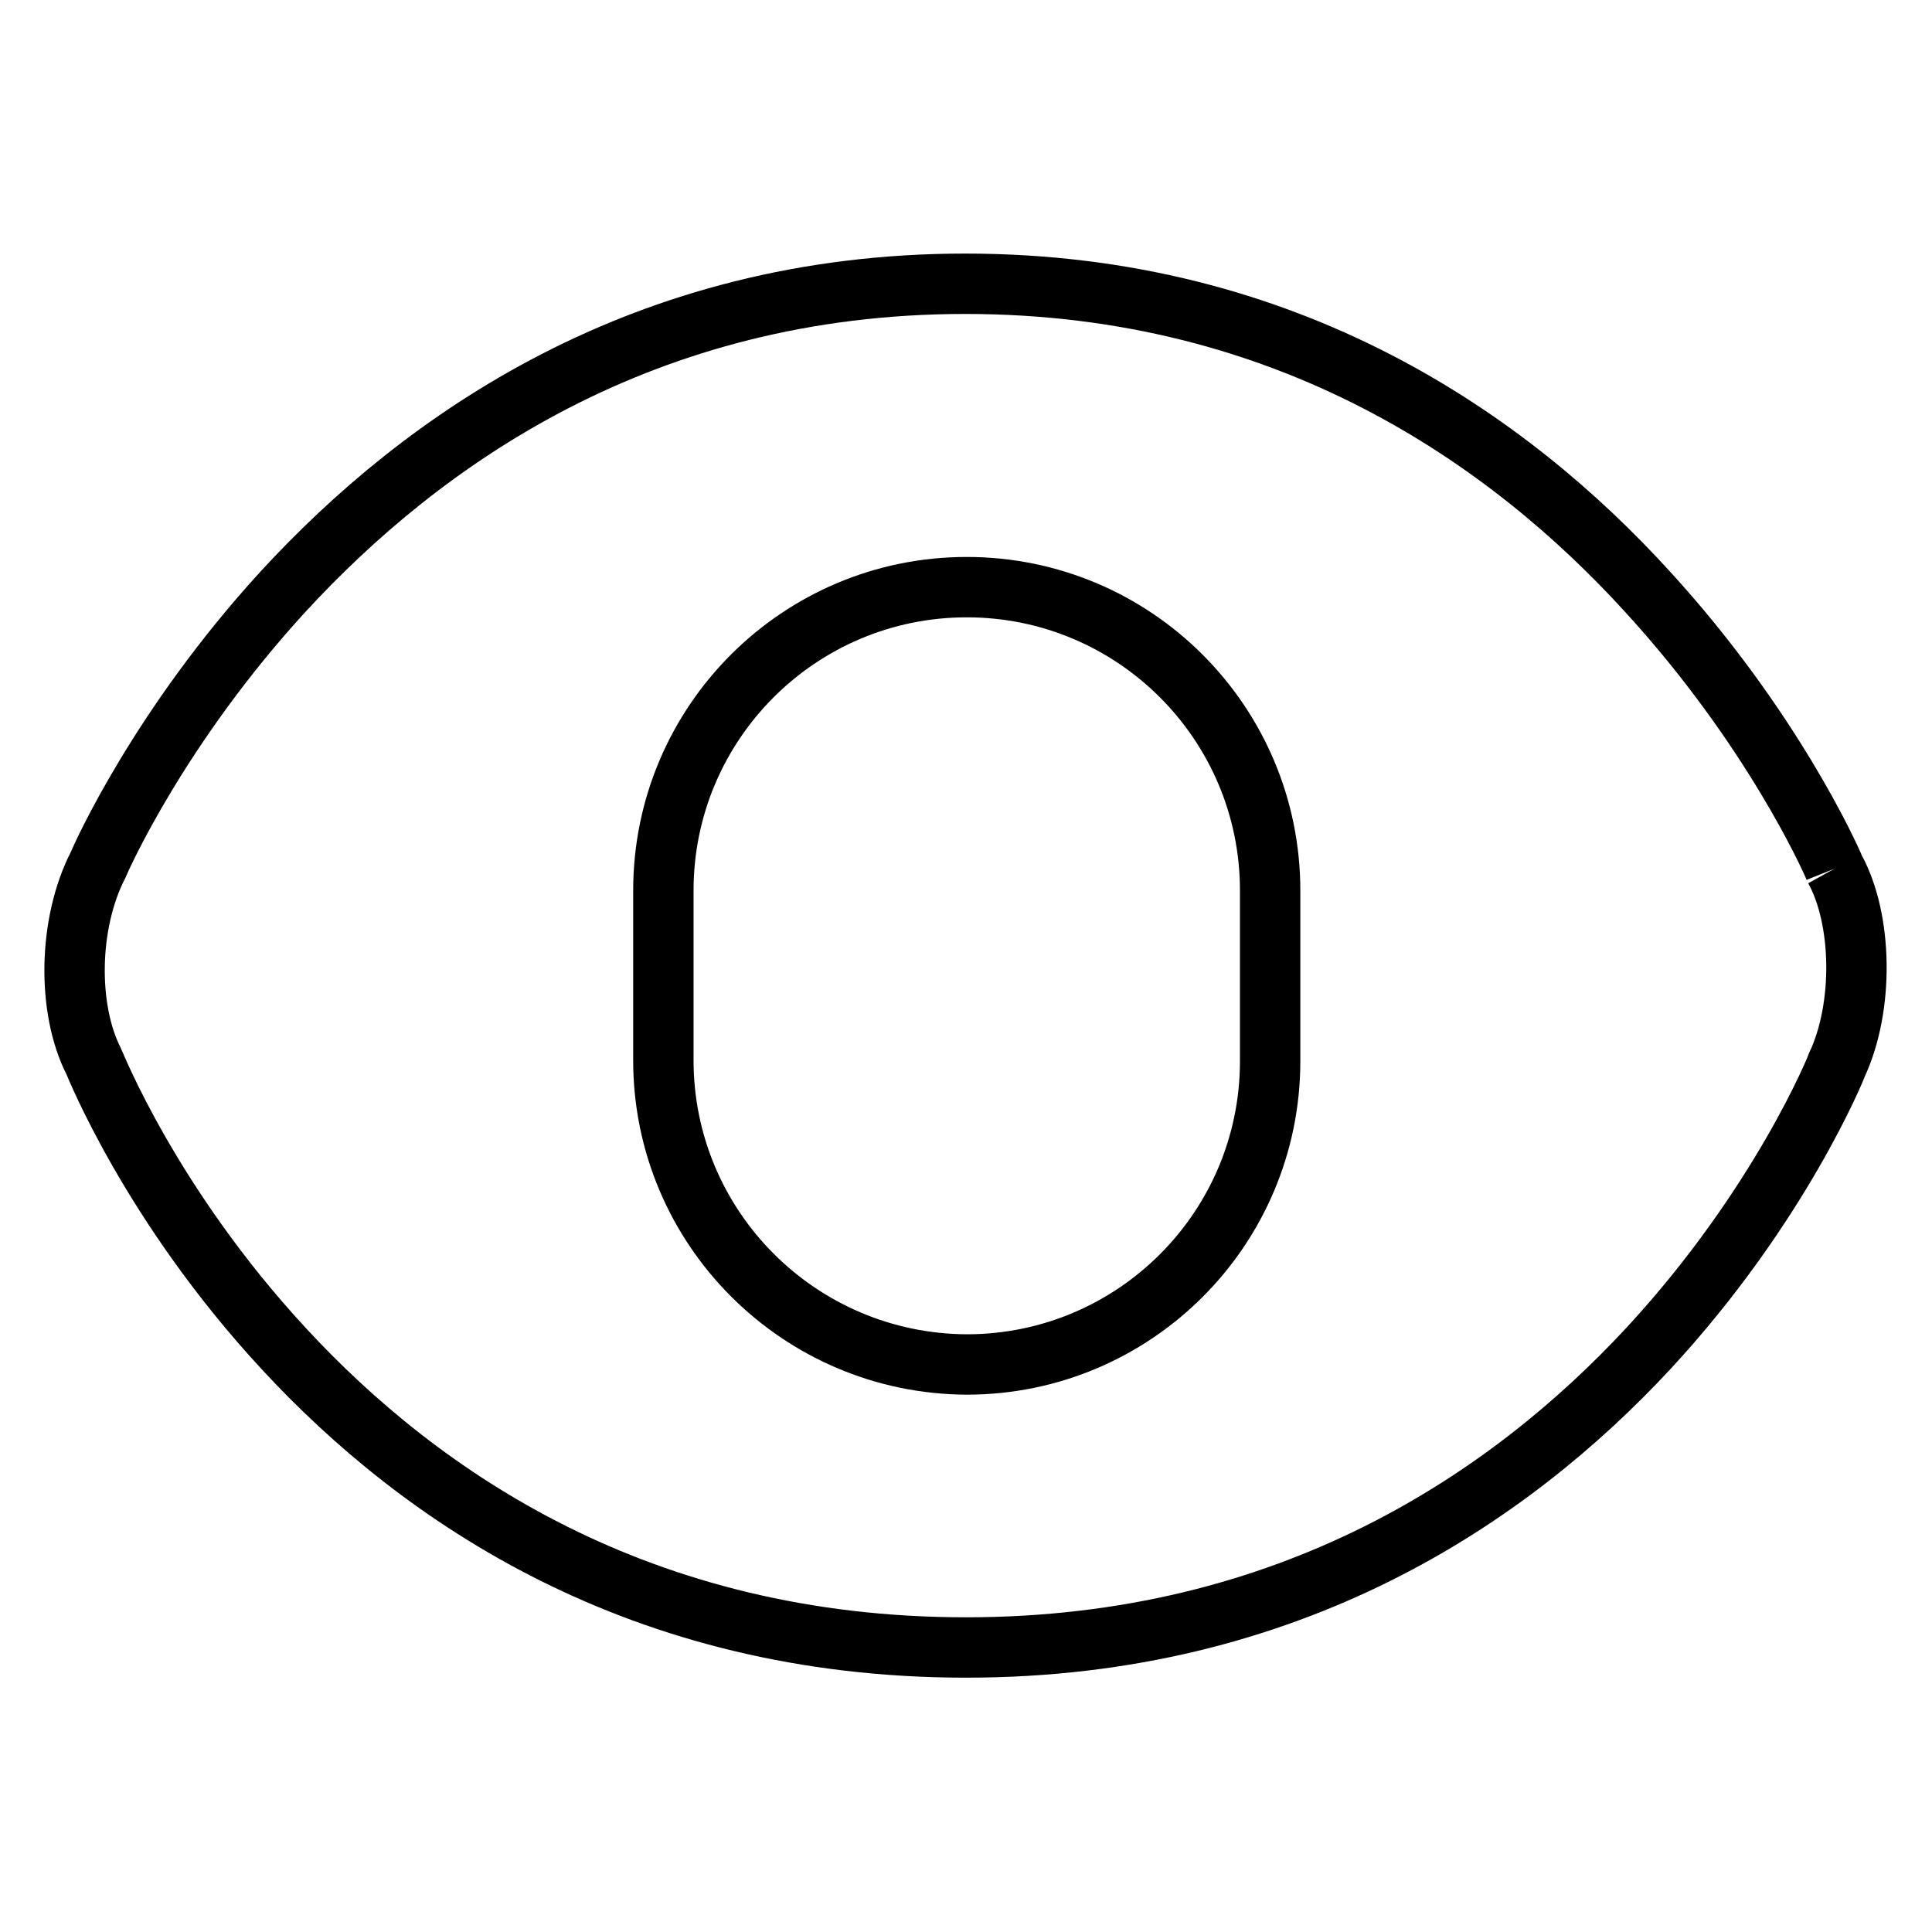 <?xml version="1.0" encoding="utf-8"?>
<!-- Svg Vector Icons : http://www.onlinewebfonts.com/icon -->
<!DOCTYPE svg PUBLIC "-//W3C//DTD SVG 1.1//EN" "http://www.w3.org/Graphics/SVG/1.1/DTD/svg11.dtd">
<svg version="1.1" xmlns="http://www.w3.org/2000/svg" xmlns:xlink="http://www.w3.org/1999/xlink" x="0px" y="0px" viewBox="0 0 256 256" enable-background="new 0 0 256 256" xml:space="preserve">
<g> <path stroke-width="8" fill-opacity="0" stroke="#000000"  d="M87.9,140.5V118c0-22.2,18-40.2,40.2-40.2c22.2,0,40.2,18,40.2,40.2v22.6c0,22.2-18,40.2-40.2,40.2 C105.9,180.7,87.9,162.7,87.9,140.5 M243.1,115.1c-0.6-1.5-8.4-18.8-24.8-36.7c-18.3-20.1-47.6-40.8-90.4-40.8 c-42.8,0-72,20.8-90.4,40.8c-16.3,17.8-24,35-24.5,36.2c-4,7.8-4.1,19.1-0.6,26c0.2,0.4,7.6,19.1,25.2,38.1 c18.2,19.7,47.2,39.6,90.4,39.6c43.1,0,72.2-20,90.4-39.6c17.5-18.9,25-37.5,25-37.6C247,133.4,246.8,121.8,243.1,115.1"/></g>
</svg>
